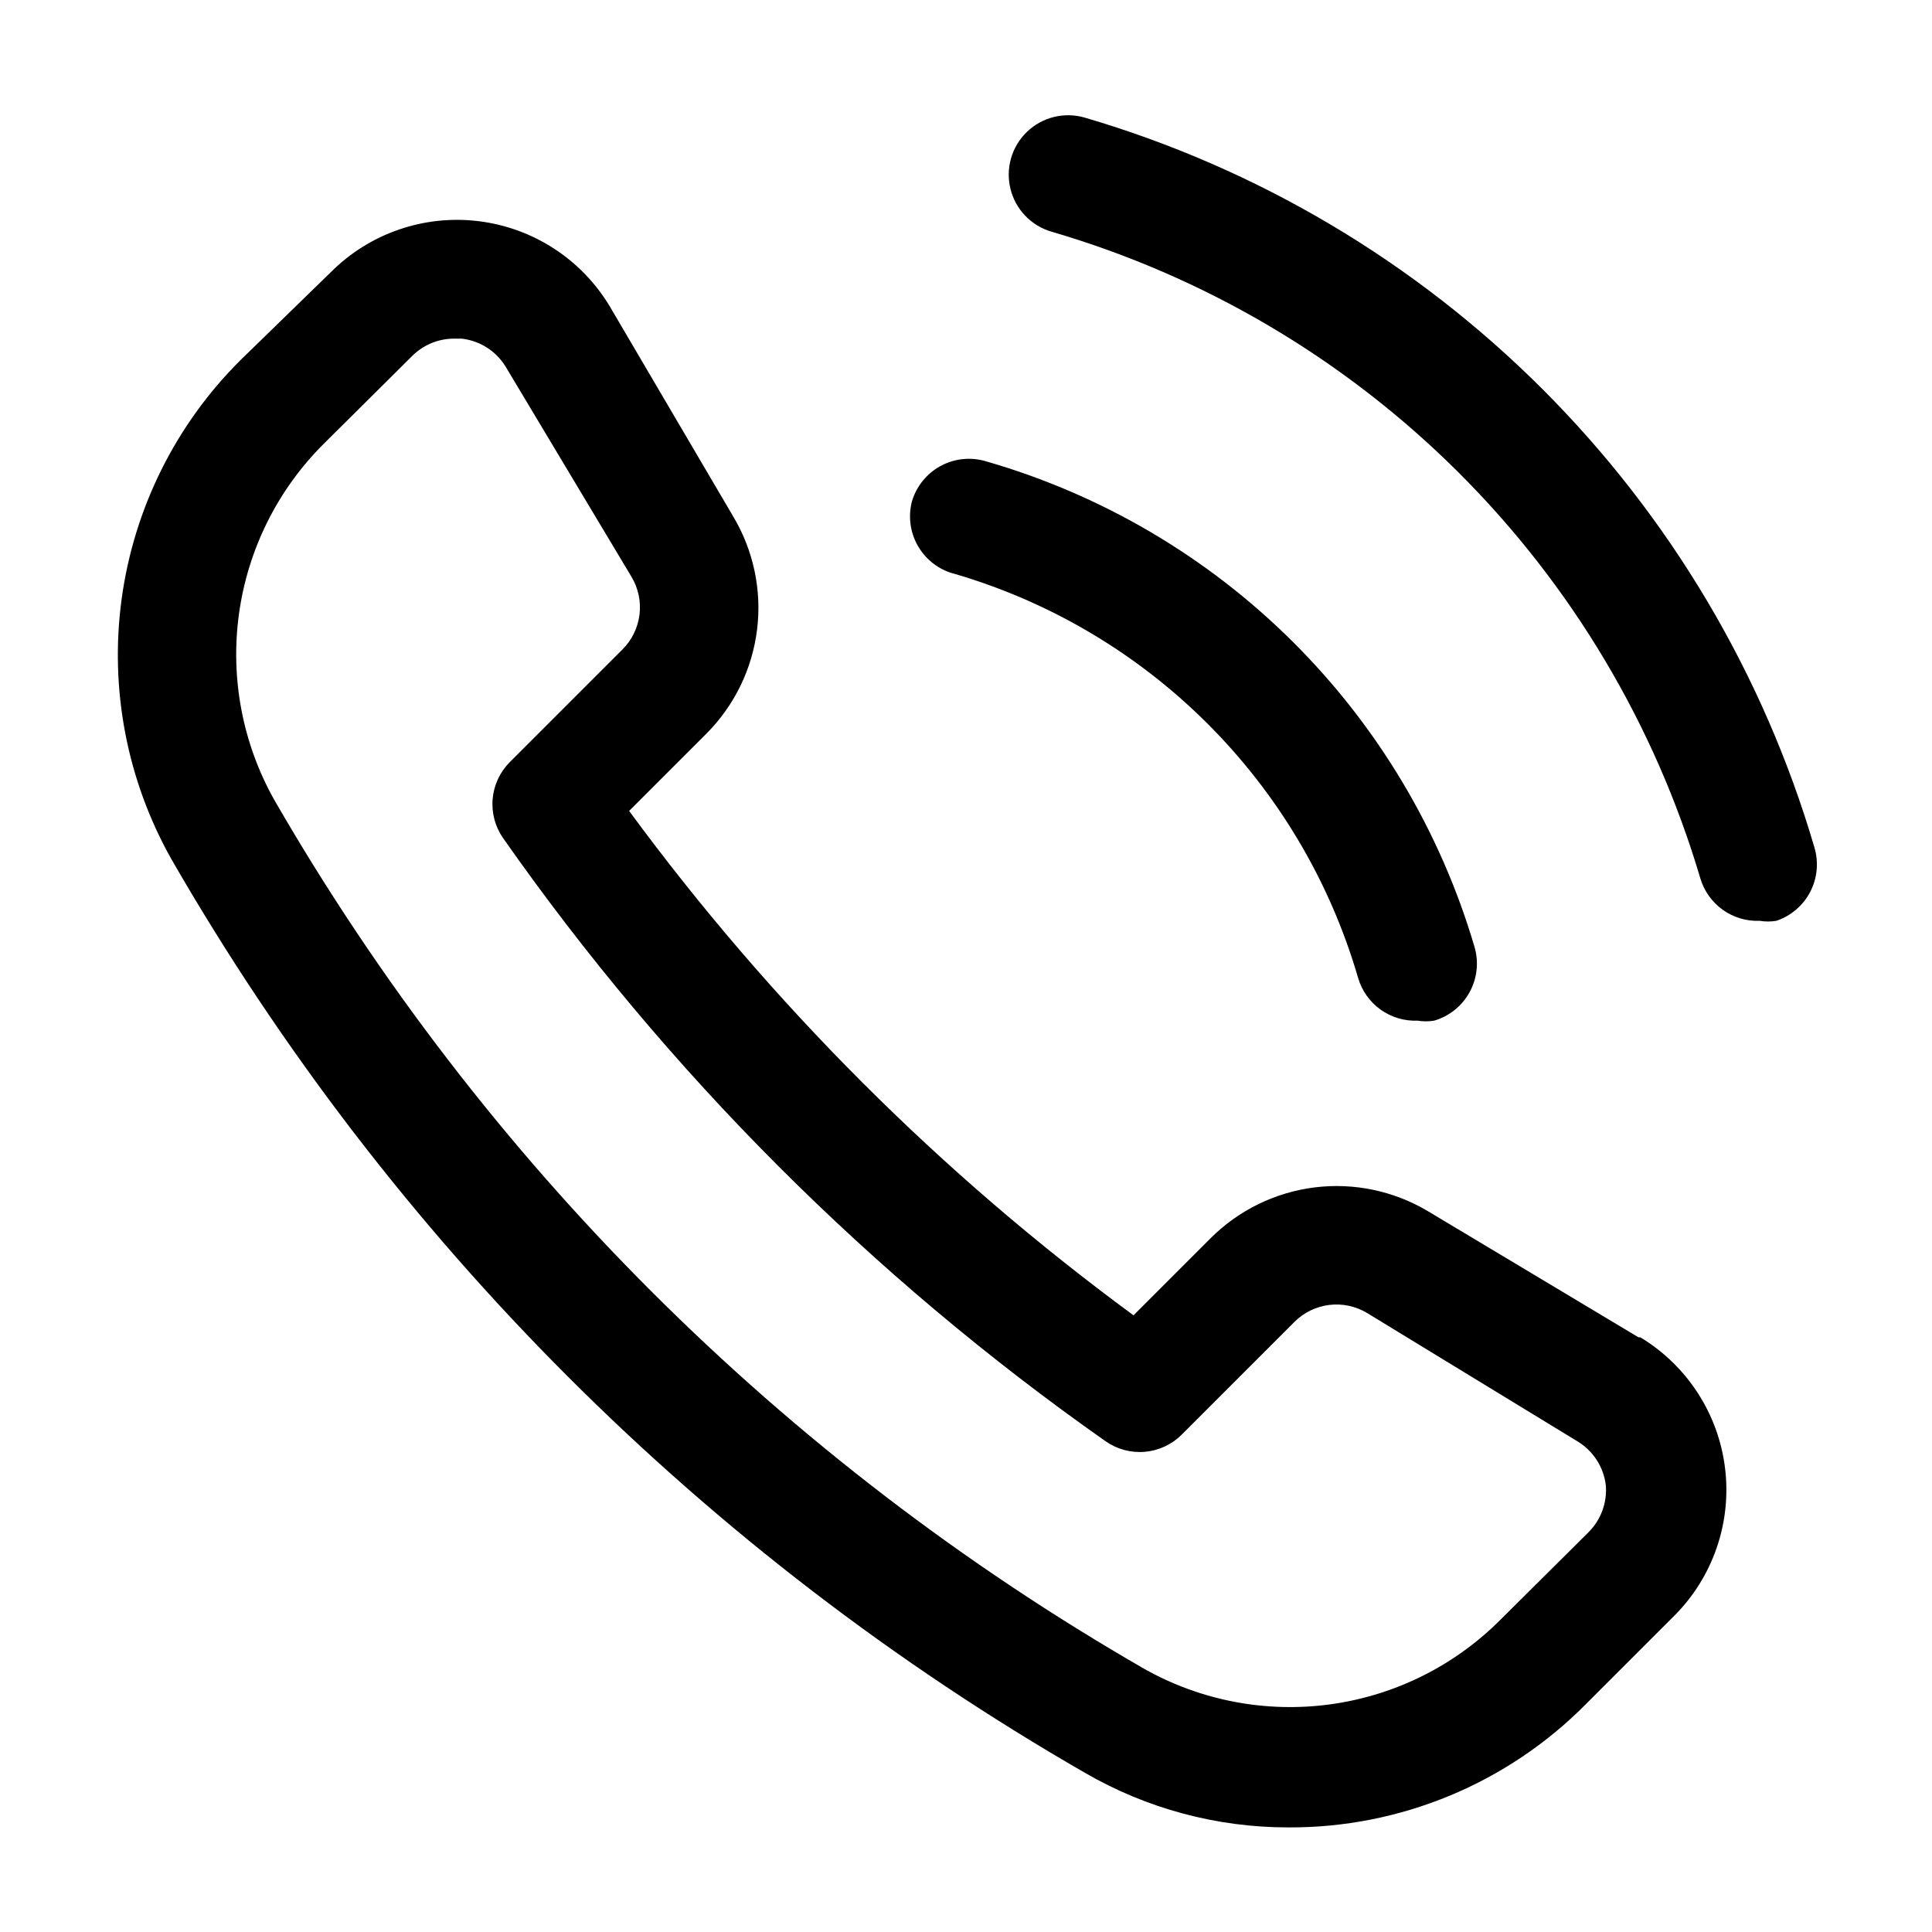 <?xml version="1.0" encoding="UTF-8"?>
<!-- Uploaded to: SVG Find, www.svgrepo.com, Generator: SVG Find Mixer Tools -->
<svg fill="#000000" width="800px" height="800px" version="1.1" viewBox="144 144 512 512" xmlns="http://www.w3.org/2000/svg">
 <g>
  <path d="m578.22 498.4-55.734-33.379c-9.023-5.402-19.59-7.637-30.031-6.356-10.438 1.285-20.148 6.016-27.594 13.441l-20.469 20.469h0.004c-51.07-37.531-96.141-82.598-133.67-133.67l20.469-20.469h-0.004c7.43-7.445 12.16-17.156 13.441-27.594 1.285-10.438-0.953-21.004-6.356-30.027l-32.746-55.734c-7.508-12.434-20.316-20.719-34.734-22.473-14.418-1.75-28.84 3.227-39.105 13.5l-24.09 23.457c-17.066 17.027-28.082 39.184-31.352 63.074-3.269 23.887 1.383 48.188 13.246 69.176 57.918 100.59 141.4 184.07 241.99 241.98 16.402 9.516 35.035 14.512 54 14.488 29.547 0.129 57.91-11.613 78.719-32.594l23.457-23.457h0.004c10.273-10.266 15.25-24.688 13.496-39.105-1.75-14.418-10.039-27.227-22.469-34.734zm-13.227 51.641-23.301 23.145c-12.148 12.215-27.965 20.105-45.027 22.465-17.062 2.359-34.43-0.941-49.438-9.398-95.758-55.094-175.27-134.5-230.49-230.18-8.457-15.008-11.758-32.375-9.398-49.438s10.254-32.883 22.465-45.027l23.461-23.301c2.969-2.949 6.992-4.59 11.176-4.566h1.891c4.816 0.543 9.113 3.269 11.648 7.398l33.379 55.734c1.801 3.008 2.547 6.531 2.117 10.008-0.426 3.481-2.004 6.719-4.481 9.199l-29.914 29.914h0.004c-2.613 2.621-4.215 6.078-4.531 9.762-0.316 3.684 0.672 7.363 2.797 10.391 43.551 62.121 97.57 116.19 159.64 159.8 3.027 2.125 6.707 3.117 10.391 2.801 3.688-0.316 7.141-1.922 9.762-4.531l29.914-29.914c2.481-2.477 5.719-4.051 9.199-4.481 3.481-0.426 7 0.32 10.008 2.121l55.734 34.004c4.188 2.504 6.981 6.809 7.559 11.652 0.383 4.617-1.289 9.164-4.566 12.438z"/>
  <path d="m395.91 295.77c52.066 14.84 92.859 55.391 108 107.38 0.98 3.375 3.062 6.324 5.918 8.379 2.852 2.055 6.312 3.094 9.824 2.957 1.461 0.238 2.949 0.238 4.41 0 4.008-1.172 7.387-3.883 9.395-7.547 2.008-3.66 2.481-7.969 1.309-11.977-9.023-30.656-25.648-58.535-48.328-81.051-22.68-22.512-50.68-38.934-81.402-47.734-3.984-1.125-8.254-0.629-11.879 1.375-3.625 2.004-6.312 5.356-7.484 9.328-1.004 3.859-0.508 7.957 1.391 11.465 1.902 3.508 5.062 6.16 8.844 7.43z"/>
  <path d="m624.82 368.51c-13.461-45.84-38.219-87.559-72-121.34-33.777-33.781-75.5-58.539-121.34-72-5.402-1.574-11.23-0.148-15.297 3.742-4.062 3.887-5.742 9.648-4.406 15.113 1.336 5.465 5.484 9.801 10.887 11.375 40.695 11.895 77.758 33.809 107.79 63.734s52.086 66.906 64.129 107.56c0.984 3.375 3.066 6.324 5.918 8.379 2.856 2.055 6.312 3.094 9.828 2.953 1.457 0.242 2.949 0.242 4.406 0 3.894-1.297 7.125-4.066 9.008-7.711 1.883-3.648 2.266-7.883 1.07-11.809z"/>
 </g>
</svg>